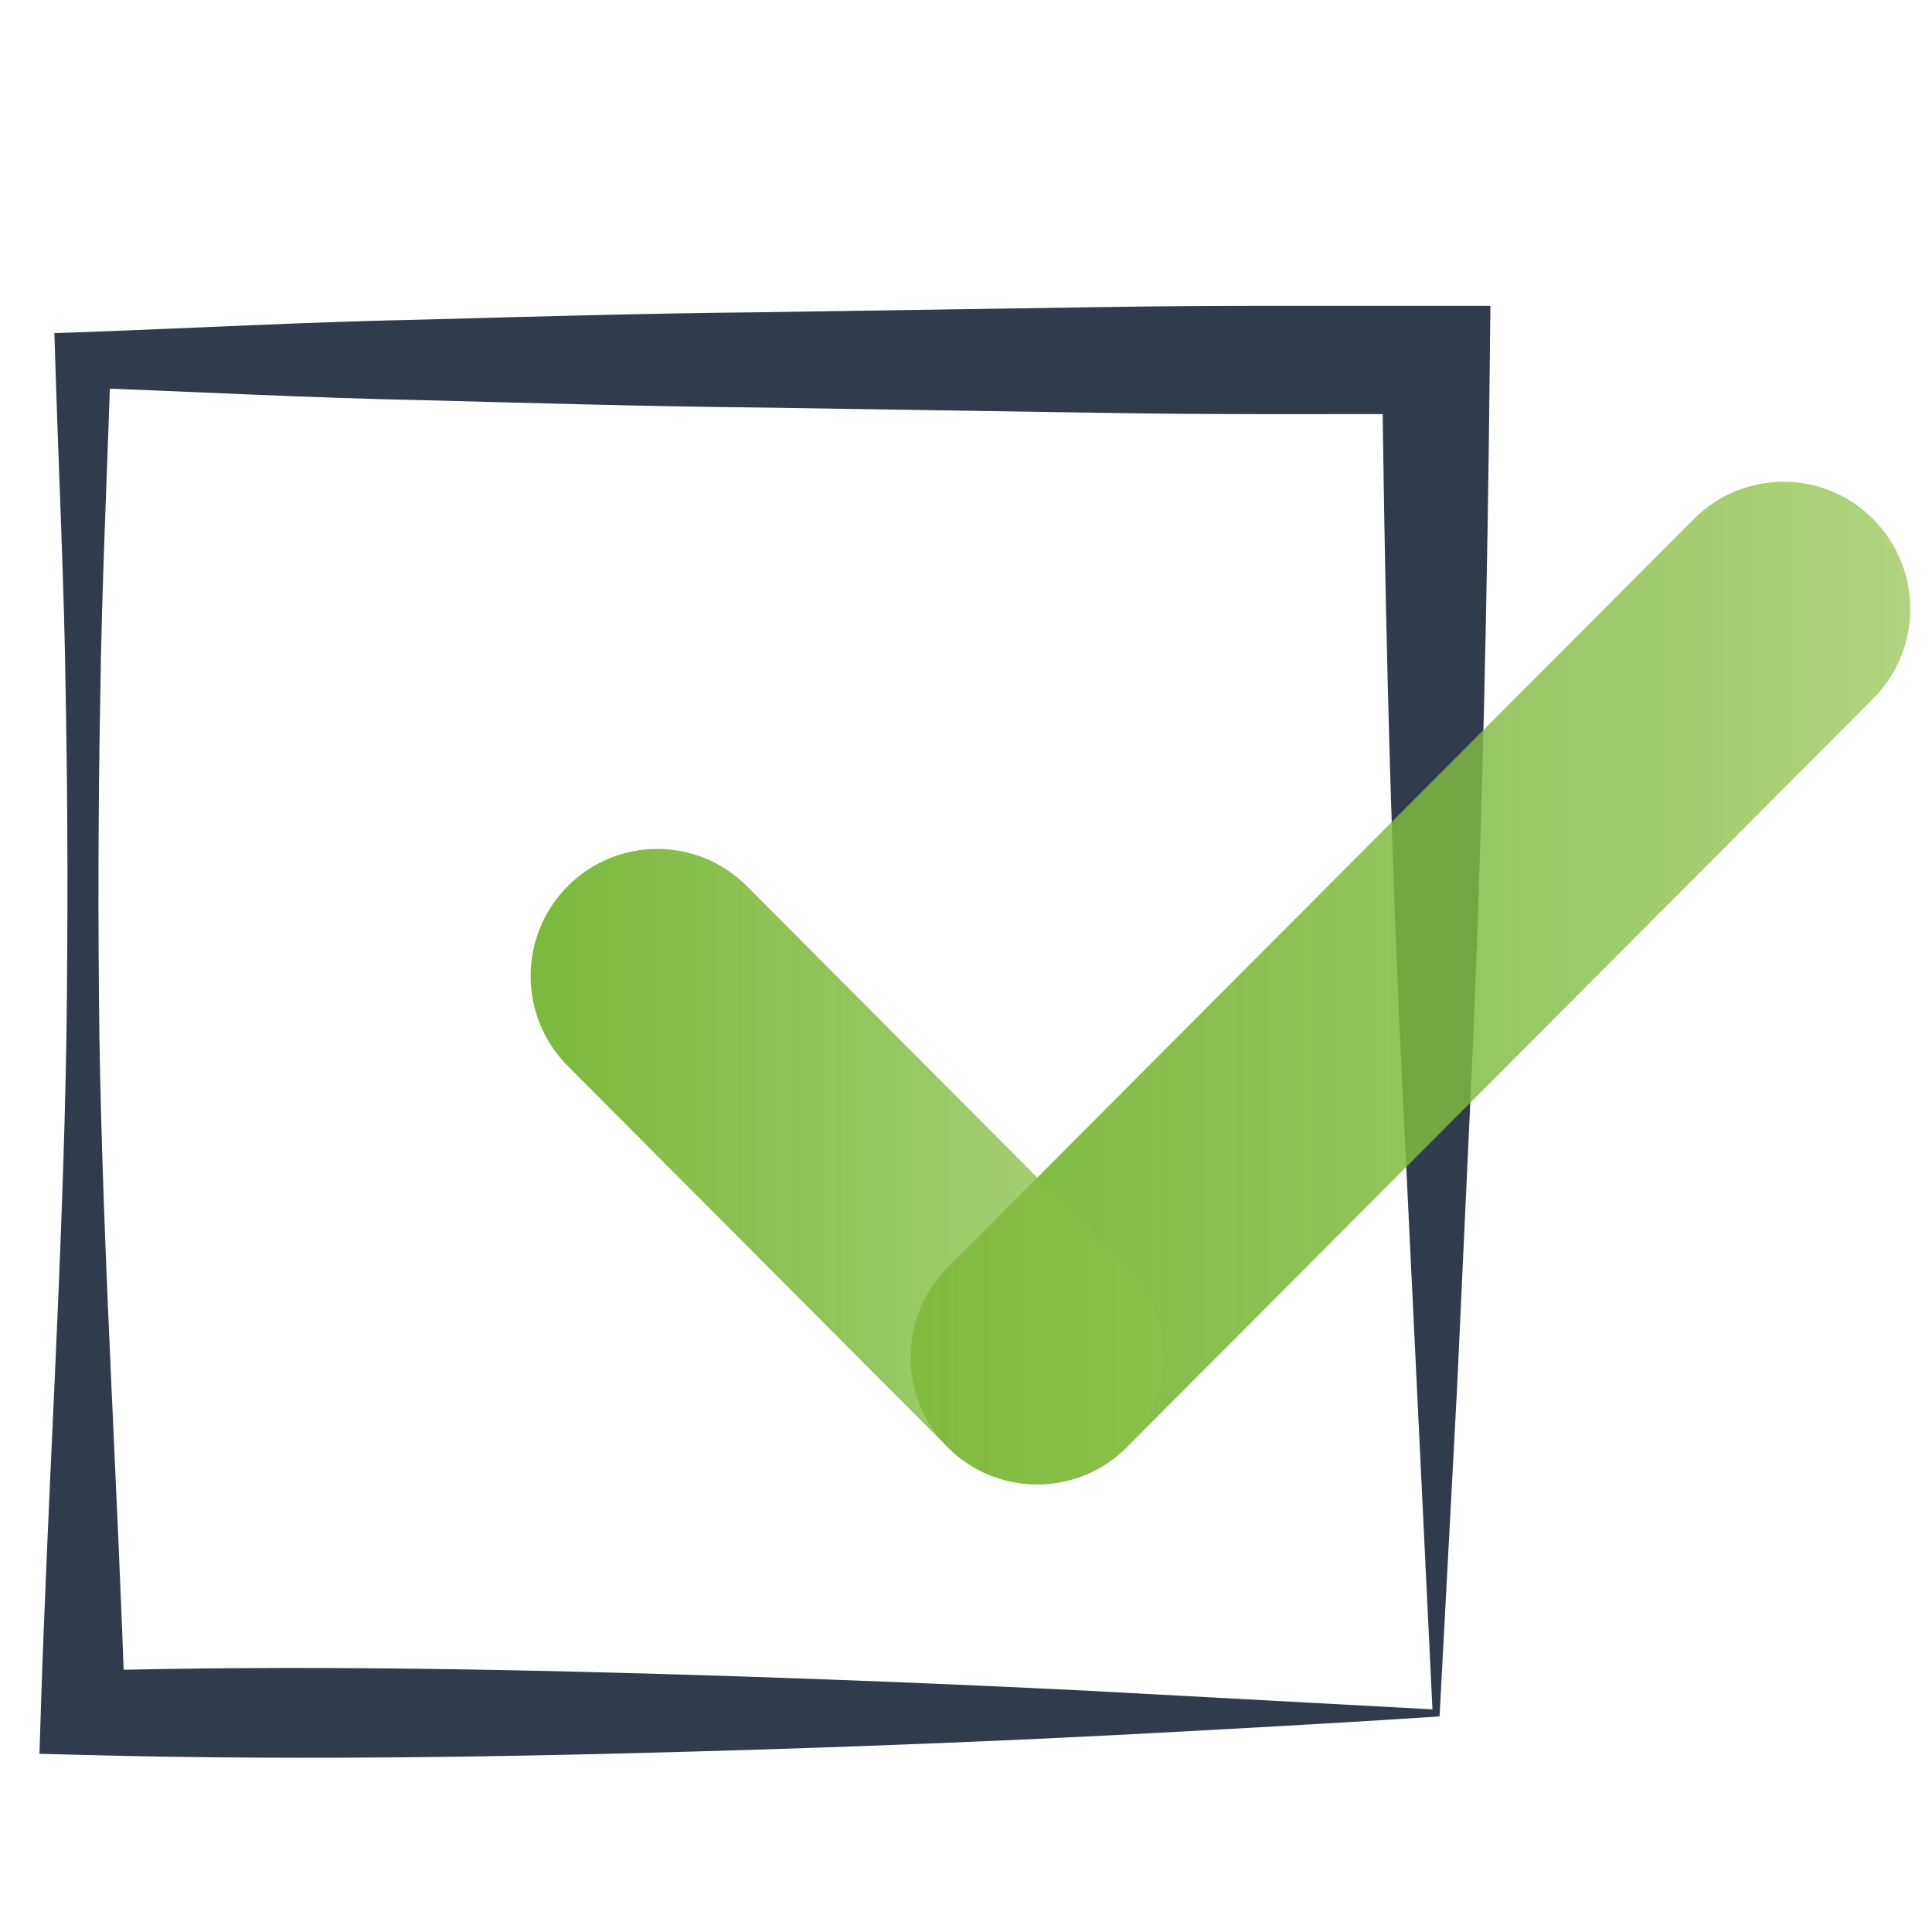 <?xml version="1.0" encoding="utf-8"?>
<!-- Generator: Adobe Illustrator 25.2.1, SVG Export Plug-In . SVG Version: 6.00 Build 0)  -->
<svg version="1.1" id="Calque_1" xmlns="http://www.w3.org/2000/svg" xmlns:xlink="http://www.w3.org/1999/xlink" x="0px" y="0px"
	 viewBox="0 0 1360.6 1360.6" style="enable-background:new 0 0 1360.6 1360.6;" xml:space="preserve">
<style type="text/css">
	.st0{fill:#303B4C;}
	.st1{fill:url(#SVGID_1_);}
	.st2{fill:url(#SVGID_2_);}
</style>
<path class="st0" d="M1013.8,1208.8c-74.8,4.9-151.9,9.1-230.1,13.2c-78.2,4-157.9,7.2-238.3,9.8c-160.7,5.1-324.6,8.4-487,4.1
	l-30.6-0.8l0.9-28.9c5.1-158.8,15.5-317.6,18.1-476.4c1-79.4,1-158.8-0.5-238.2c-1-79.4-5-158.8-7.4-238.2l-0.6-18.8l20.1-0.7
	c79.4-2.9,158.8-7.2,238.2-8.8c79.4-2.2,158.8-4.4,238.2-5.2l238.2-3.6c79.4-1.3,158.8-0.8,238.2-0.9l38.4,0l-0.4,38
	c-1.7,163.2-5.2,326.9-12.1,487.1l-11,237.6L1013.8,1208.8z M1008.8,1203.8l-23.4-484.6c-6.9-157.3-10.4-311.3-12.1-465.6l38,38
	c-79.4,0-158.8,0.5-238.2-0.9L534.9,287c-79.4-0.8-158.8-3.1-238.2-5.2c-79.4-1.6-158.8-5.9-238.2-8.8L78,253.5
	c-2.4,79.4-6.4,158.8-7.4,238.2C69.1,571.1,69,650.5,70,729.9c2.6,158.8,13,317.6,18.1,476.4l-29.7-29.7
	c155.2-4.2,308.9-1,465.8,4.1c78.4,2.6,157.5,5.8,238.1,9.8L1008.8,1203.8z"/>
<g>
	<g>
		<linearGradient id="SVGID_1_" gradientUnits="userSpaceOnUse" x1="641.293" y1="692.292" x2="1345.303" y2="692.292">
			<stop  offset="0" style="stop-color:#7BB93D"/>
			<stop  offset="0.453" style="stop-color:#7EBA3F;stop-opacity:0.864"/>
			<stop  offset="0.829" style="stop-color:#89BE45;stop-opacity:0.751"/>
			<stop  offset="1" style="stop-color:#90C049;stop-opacity:0.7"/>
		</linearGradient>
		<path class="st1" d="M730.5,1045.4c-22.9,0-45.7-8.8-63.1-26.2c-34.8-35-34.8-91.7,0-126.6l525.5-527.1c34.9-35,91.3-35,126.2,0
			c34.9,35,34.9,91.7,0,126.6l-525.5,527.1C776.2,1036.6,753.4,1045.4,730.5,1045.4z"/>
	</g>
	<g>
		<linearGradient id="SVGID_2_" gradientUnits="userSpaceOnUse" x1="373.672" y1="821.614" x2="819.782" y2="821.614">
			<stop  offset="0" style="stop-color:#7BB93D"/>
			<stop  offset="0.453" style="stop-color:#7EBA3F;stop-opacity:0.864"/>
			<stop  offset="0.829" style="stop-color:#89BE45;stop-opacity:0.751"/>
			<stop  offset="1" style="stop-color:#90C049;stop-opacity:0.7"/>
		</linearGradient>
		<path class="st2" d="M730.5,1045.4c-22.9,0-45.7-8.8-63.1-26.2L399.8,750.7c-34.8-35-34.8-91.7,0-126.6c34.8-35,91.4-35,126.2,0
			l267.6,268.5c34.9,34.9,34.9,91.6,0,126.6C776.2,1036.6,753.4,1045.4,730.5,1045.4z"/>
	</g>
</g>
</svg>

